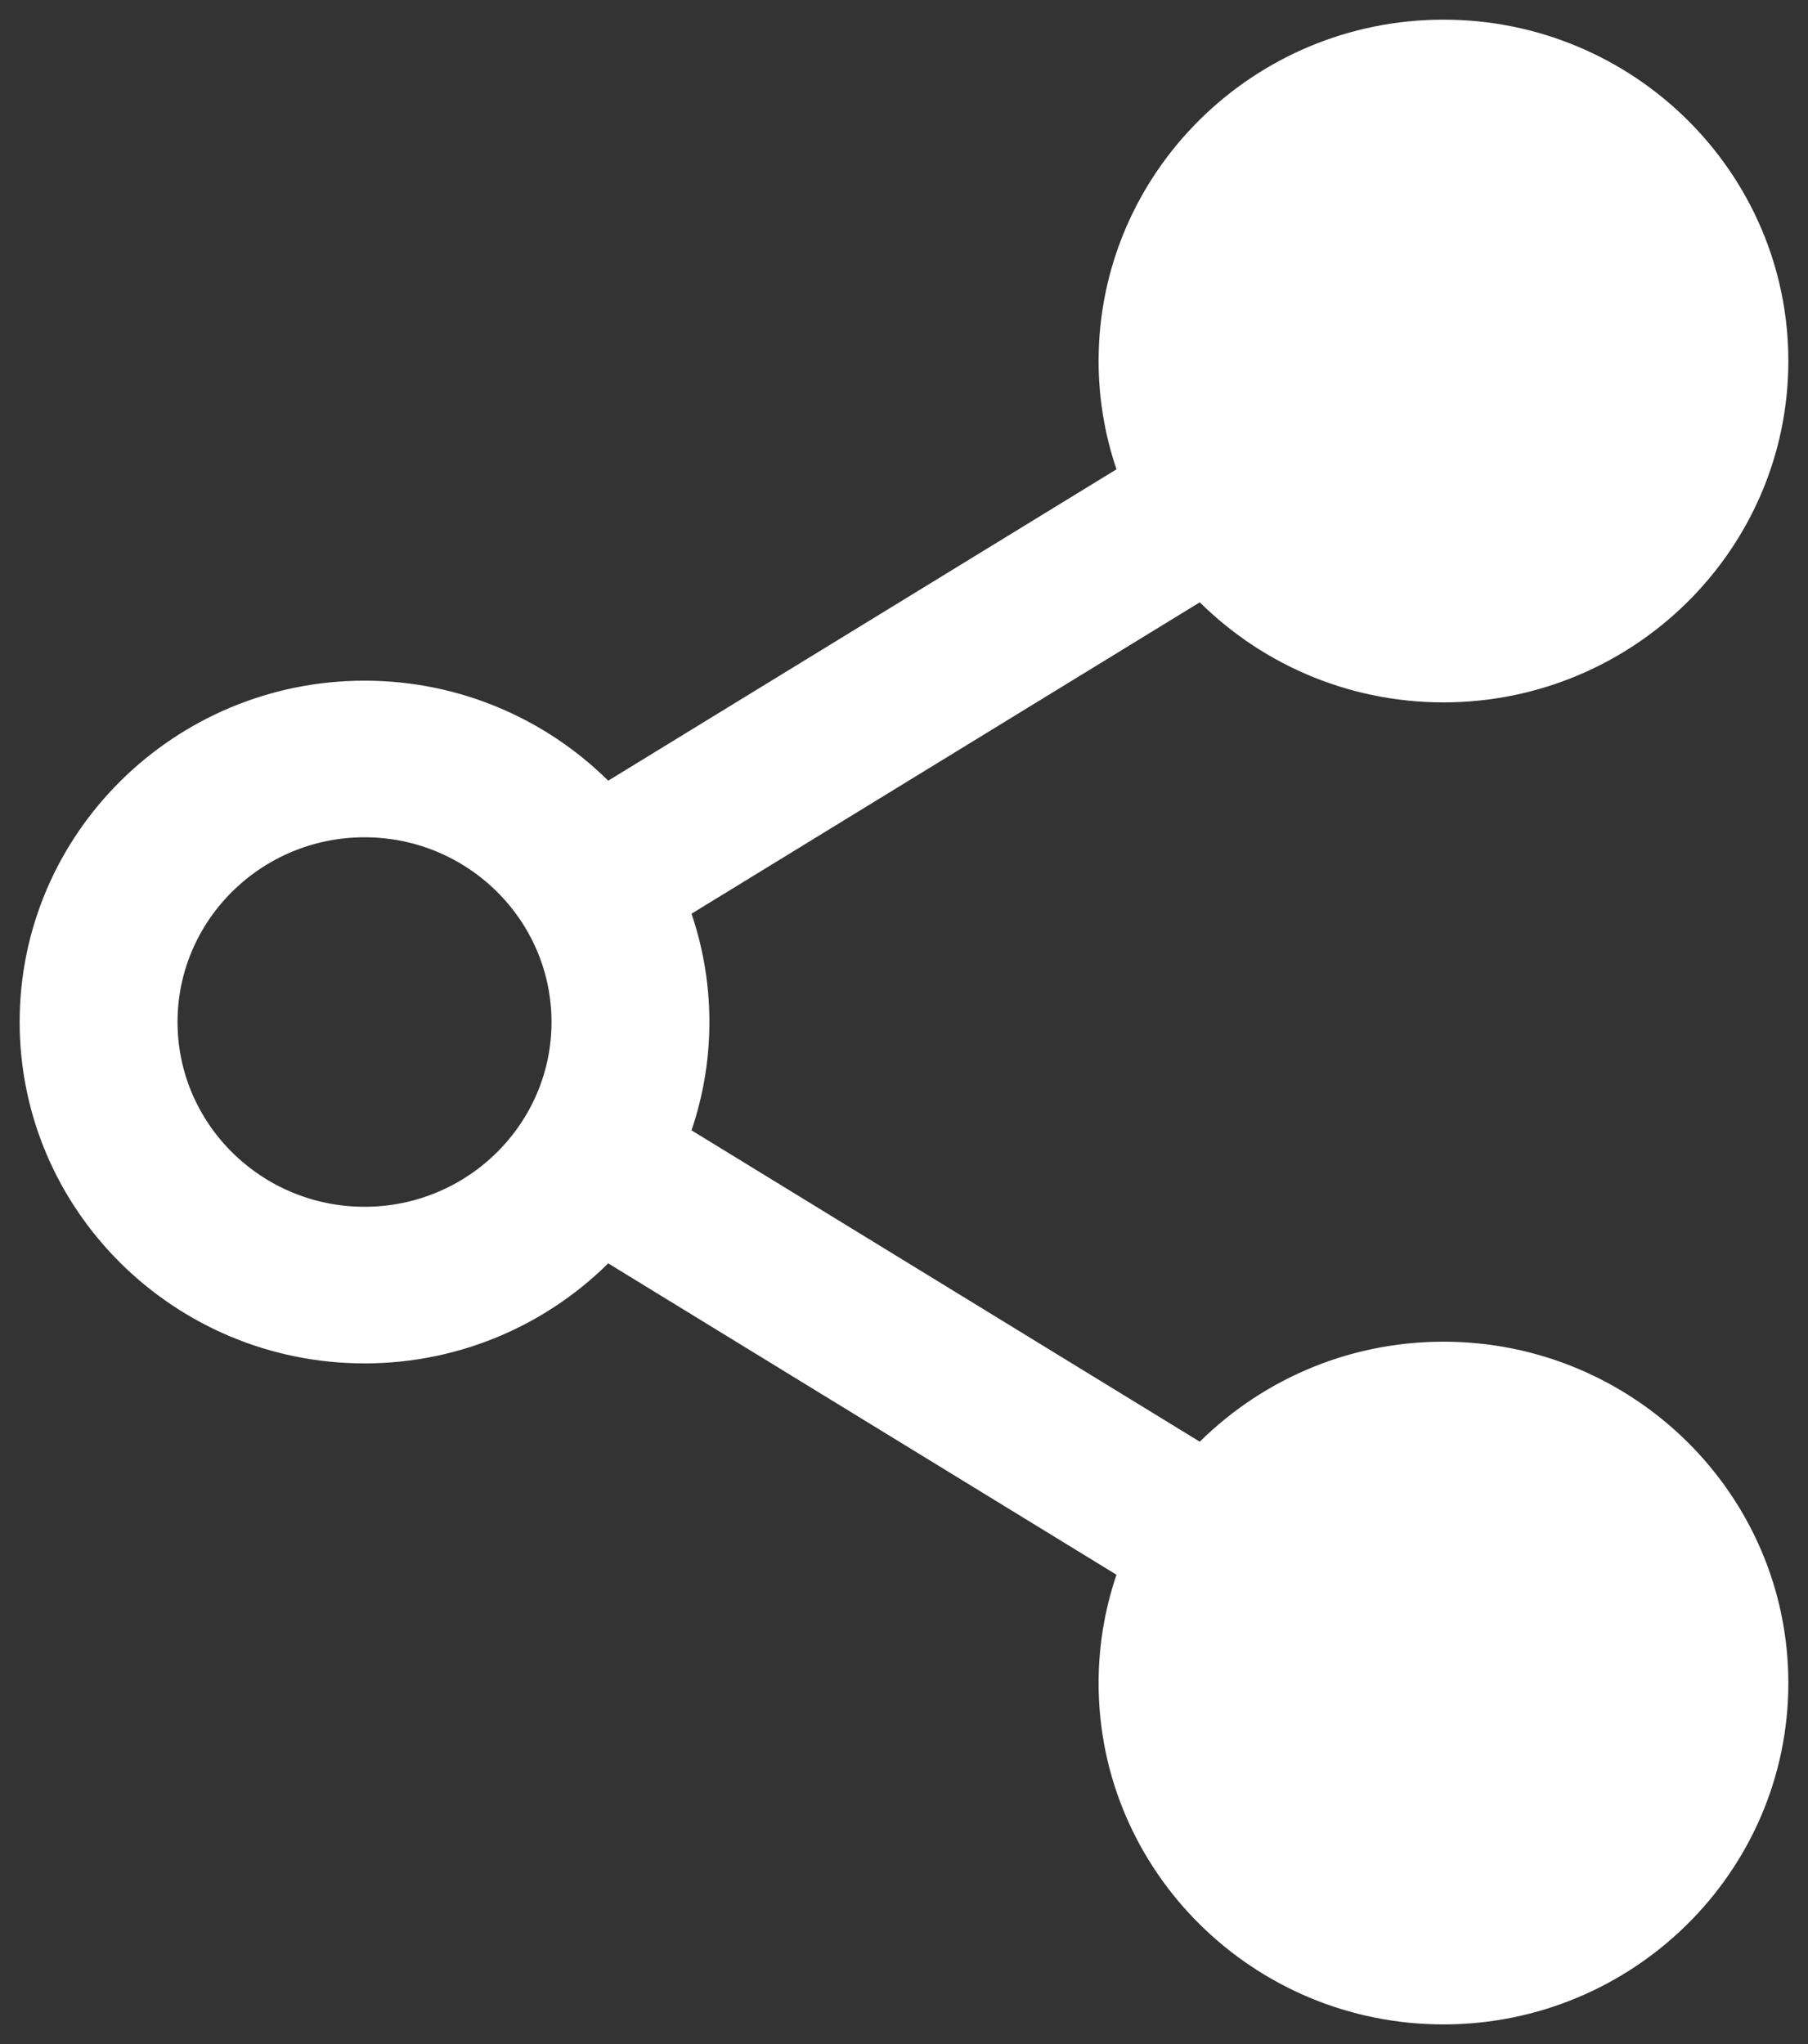 <svg width="46" height="52" viewBox="0 0 46 52" fill="none" xmlns="http://www.w3.org/2000/svg">
<rect x="0" y="0" width="46" height="52" fill="#333333" stroke="none"/>
<path d="M36.725 34.382C34.305 34.382 32.117 35.386 30.564 36.993L17.291 28.863C17.618 27.968 17.799 27.005 17.799 26C17.799 24.995 17.618 24.032 17.291 23.137L30.564 15.006C32.117 16.614 34.305 17.618 36.725 17.618C41.424 17.618 45.25 13.837 45.25 9.184C45.25 4.53 41.424 0.75 36.725 0.75C32.027 0.75 28.201 4.531 28.201 9.184C28.201 10.189 28.382 11.152 28.709 12.047L15.436 20.177C13.883 18.57 11.695 17.566 9.275 17.566C4.576 17.566 0.75 21.347 0.75 26C0.75 30.653 4.576 34.434 9.275 34.434C11.695 34.434 13.883 33.431 15.436 31.823L28.709 39.953C28.382 40.848 28.201 41.811 28.201 42.816C28.201 47.469 32.027 51.25 36.725 51.25C41.424 51.25 45.25 47.469 45.25 42.816C45.25 38.163 41.424 34.382 36.725 34.382ZM9.275 30.95C6.511 30.95 4.267 28.727 4.267 26C4.267 23.273 6.511 21.05 9.275 21.05C12.038 21.05 14.282 23.273 14.282 26C14.282 28.727 12.038 30.95 9.275 30.95Z" fill="white" stroke="white" stroke-width="0.5"/>
</svg>
